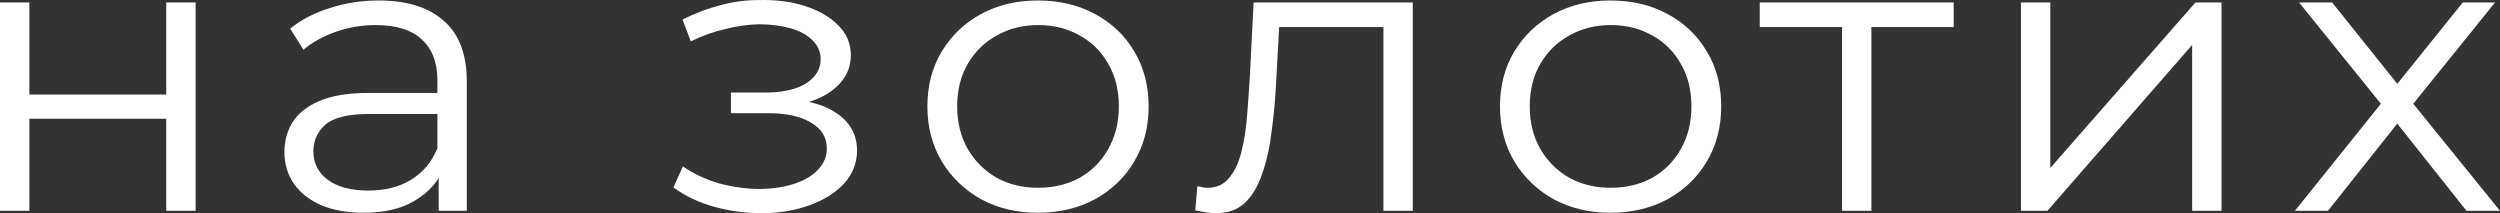 <?xml version="1.0" encoding="utf-8"?>
<svg xmlns="http://www.w3.org/2000/svg" fill="none" height="100%" overflow="visible" preserveAspectRatio="none" style="display: block;" viewBox="0 0 129 11" width="100%">
<rect x="0" y="0" width="129" height="11" fill="#333333" stroke="none"/>
<g id="  ">
<path d="M0 10.877V0.127H1.515V4.878H8.578V0.127H10.093V10.877H8.578V6.127H1.515V10.877H0Z" fill="white"/>
<path d="M22.635 10.877V8.502L22.571 8.113V4.14C22.571 3.226 22.301 2.523 21.76 2.031C21.234 1.54 20.444 1.294 19.392 1.294C18.666 1.294 17.976 1.41 17.322 1.642C16.668 1.874 16.113 2.182 15.658 2.564L14.975 1.479C15.544 1.014 16.227 0.66 17.023 0.414C17.82 0.154 18.659 0.025 19.541 0.025C20.992 0.025 22.109 0.373 22.891 1.069C23.688 1.752 24.086 2.796 24.086 4.202V10.877H22.635ZM18.773 10.979C17.933 10.979 17.201 10.85 16.575 10.591C15.963 10.318 15.494 9.949 15.167 9.485C14.84 9.007 14.676 8.461 14.676 7.847C14.676 7.287 14.811 6.782 15.081 6.331C15.366 5.867 15.821 5.499 16.447 5.226C17.087 4.939 17.941 4.796 19.008 4.796H22.87V5.881H19.05C17.969 5.881 17.215 6.065 16.788 6.434C16.376 6.802 16.17 7.26 16.17 7.806C16.17 8.42 16.419 8.911 16.916 9.28C17.414 9.649 18.111 9.833 19.008 9.833C19.861 9.833 20.594 9.649 21.205 9.28C21.831 8.898 22.286 8.352 22.571 7.642L22.912 8.645C22.628 9.355 22.13 9.922 21.419 10.345C20.722 10.768 19.84 10.979 18.773 10.979Z" fill="white"/>
<path d="M39.272 11C38.462 11 37.658 10.891 36.861 10.672C36.065 10.454 35.36 10.12 34.749 9.669L35.239 8.584C35.78 8.966 36.406 9.26 37.117 9.464C37.828 9.655 38.533 9.751 39.23 9.751C39.927 9.737 40.531 9.642 41.043 9.464C41.555 9.287 41.954 9.041 42.238 8.727C42.523 8.413 42.665 8.058 42.665 7.662C42.665 7.089 42.395 6.645 41.854 6.331C41.314 6.004 40.574 5.84 39.635 5.84H37.715V4.775H39.528C40.083 4.775 40.574 4.707 41.001 4.57C41.427 4.434 41.755 4.236 41.982 3.977C42.224 3.717 42.345 3.41 42.345 3.055C42.345 2.673 42.203 2.345 41.918 2.072C41.648 1.799 41.271 1.595 40.787 1.458C40.304 1.322 39.756 1.253 39.144 1.253C38.59 1.267 38.013 1.349 37.416 1.499C36.819 1.636 36.228 1.847 35.645 2.134L35.218 1.008C35.873 0.68 36.52 0.434 37.16 0.271C37.814 0.093 38.469 0.004 39.123 0.004C40.019 -0.023 40.823 0.079 41.534 0.311C42.26 0.544 42.836 0.878 43.262 1.315C43.689 1.738 43.903 2.25 43.903 2.85C43.903 3.383 43.732 3.847 43.39 4.243C43.049 4.639 42.594 4.946 42.025 5.164C41.456 5.383 40.809 5.492 40.083 5.492L40.147 5.103C41.427 5.103 42.423 5.342 43.134 5.82C43.86 6.297 44.223 6.946 44.223 7.765C44.223 8.406 44.002 8.973 43.561 9.464C43.12 9.942 42.523 10.318 41.769 10.591C41.029 10.864 40.197 11 39.272 11Z" fill="white"/>
<path d="M53.551 10.979C52.47 10.979 51.495 10.748 50.628 10.283C49.774 9.806 49.099 9.157 48.601 8.338C48.103 7.505 47.854 6.557 47.854 5.492C47.854 4.414 48.103 3.465 48.601 2.646C49.099 1.827 49.774 1.185 50.628 0.721C51.481 0.257 52.456 0.025 53.551 0.025C54.66 0.025 55.642 0.257 56.495 0.721C57.363 1.185 58.039 1.827 58.523 2.646C59.02 3.465 59.269 4.414 59.269 5.492C59.269 6.557 59.02 7.505 58.523 8.338C58.039 9.157 57.363 9.806 56.495 10.283C55.628 10.748 54.646 10.979 53.551 10.979ZM53.551 9.69C54.362 9.69 55.08 9.519 55.706 9.178C56.332 8.823 56.823 8.331 57.178 7.703C57.548 7.062 57.733 6.325 57.733 5.492C57.733 4.646 57.548 3.908 57.178 3.28C56.823 2.653 56.332 2.168 55.706 1.827C55.08 1.472 54.369 1.294 53.572 1.294C52.776 1.294 52.064 1.472 51.438 1.827C50.813 2.168 50.315 2.653 49.945 3.28C49.575 3.908 49.39 4.646 49.39 5.492C49.39 6.325 49.575 7.062 49.945 7.703C50.315 8.331 50.813 8.823 51.438 9.178C52.064 9.519 52.769 9.69 53.551 9.69Z" fill="white"/>
<path d="M61.676 10.857L61.783 9.608C61.883 9.621 61.975 9.642 62.06 9.669C62.16 9.683 62.245 9.69 62.317 9.69C62.772 9.69 63.135 9.526 63.405 9.198C63.689 8.87 63.903 8.434 64.045 7.888C64.187 7.342 64.287 6.727 64.344 6.045C64.4 5.349 64.45 4.652 64.493 3.956L64.685 0.127H72.9V10.877H71.385V0.967L71.769 1.397H65.667L66.029 0.946L65.859 4.059C65.816 4.987 65.738 5.874 65.624 6.72C65.524 7.567 65.361 8.311 65.133 8.952C64.92 9.594 64.621 10.099 64.237 10.468C63.853 10.822 63.362 11 62.765 11C62.594 11 62.416 10.986 62.231 10.959C62.06 10.932 61.876 10.898 61.676 10.857Z" fill="white"/>
<path d="M83.096 10.979C82.015 10.979 81.04 10.748 80.172 10.283C79.319 9.806 78.643 9.157 78.145 8.338C77.648 7.505 77.399 6.557 77.399 5.492C77.399 4.414 77.648 3.465 78.145 2.646C78.643 1.827 79.319 1.185 80.172 0.721C81.026 0.257 82.001 0.025 83.096 0.025C84.205 0.025 85.187 0.257 86.04 0.721C86.908 1.185 87.584 1.827 88.067 2.646C88.565 3.465 88.814 4.414 88.814 5.492C88.814 6.557 88.565 7.505 88.067 8.338C87.584 9.157 86.908 9.806 86.04 10.283C85.173 10.748 84.191 10.979 83.096 10.979ZM83.096 9.69C83.907 9.69 84.625 9.519 85.251 9.178C85.877 8.823 86.368 8.331 86.723 7.703C87.093 7.062 87.278 6.325 87.278 5.492C87.278 4.646 87.093 3.908 86.723 3.28C86.368 2.653 85.877 2.168 85.251 1.827C84.625 1.472 83.914 1.294 83.117 1.294C82.32 1.294 81.609 1.472 80.983 1.827C80.358 2.168 79.86 2.653 79.49 3.28C79.12 3.908 78.935 4.646 78.935 5.492C78.935 6.325 79.12 7.062 79.49 7.703C79.86 8.331 80.358 8.823 80.983 9.178C81.609 9.519 82.313 9.69 83.096 9.69Z" fill="white"/>
<path d="M95.049 10.877V1.008L95.433 1.397H90.803V0.127H100.81V1.397H96.18L96.564 1.008V10.877H95.049Z" fill="white"/>
<path d="M104.281 10.877V0.127H105.796V8.666L113.285 0.127H114.63V10.877H113.115V2.318L105.647 10.877H104.281Z" fill="white"/>
<path d="M118.417 10.877L123.154 4.98L123.132 5.697L118.63 0.127H120.337L124.028 4.734L123.388 4.714L127.08 0.127H128.744L124.199 5.758L124.22 4.98L129 10.877H127.272L123.367 5.963L123.964 6.045L120.124 10.877H118.417Z" fill="white"/>
</g>
</svg>